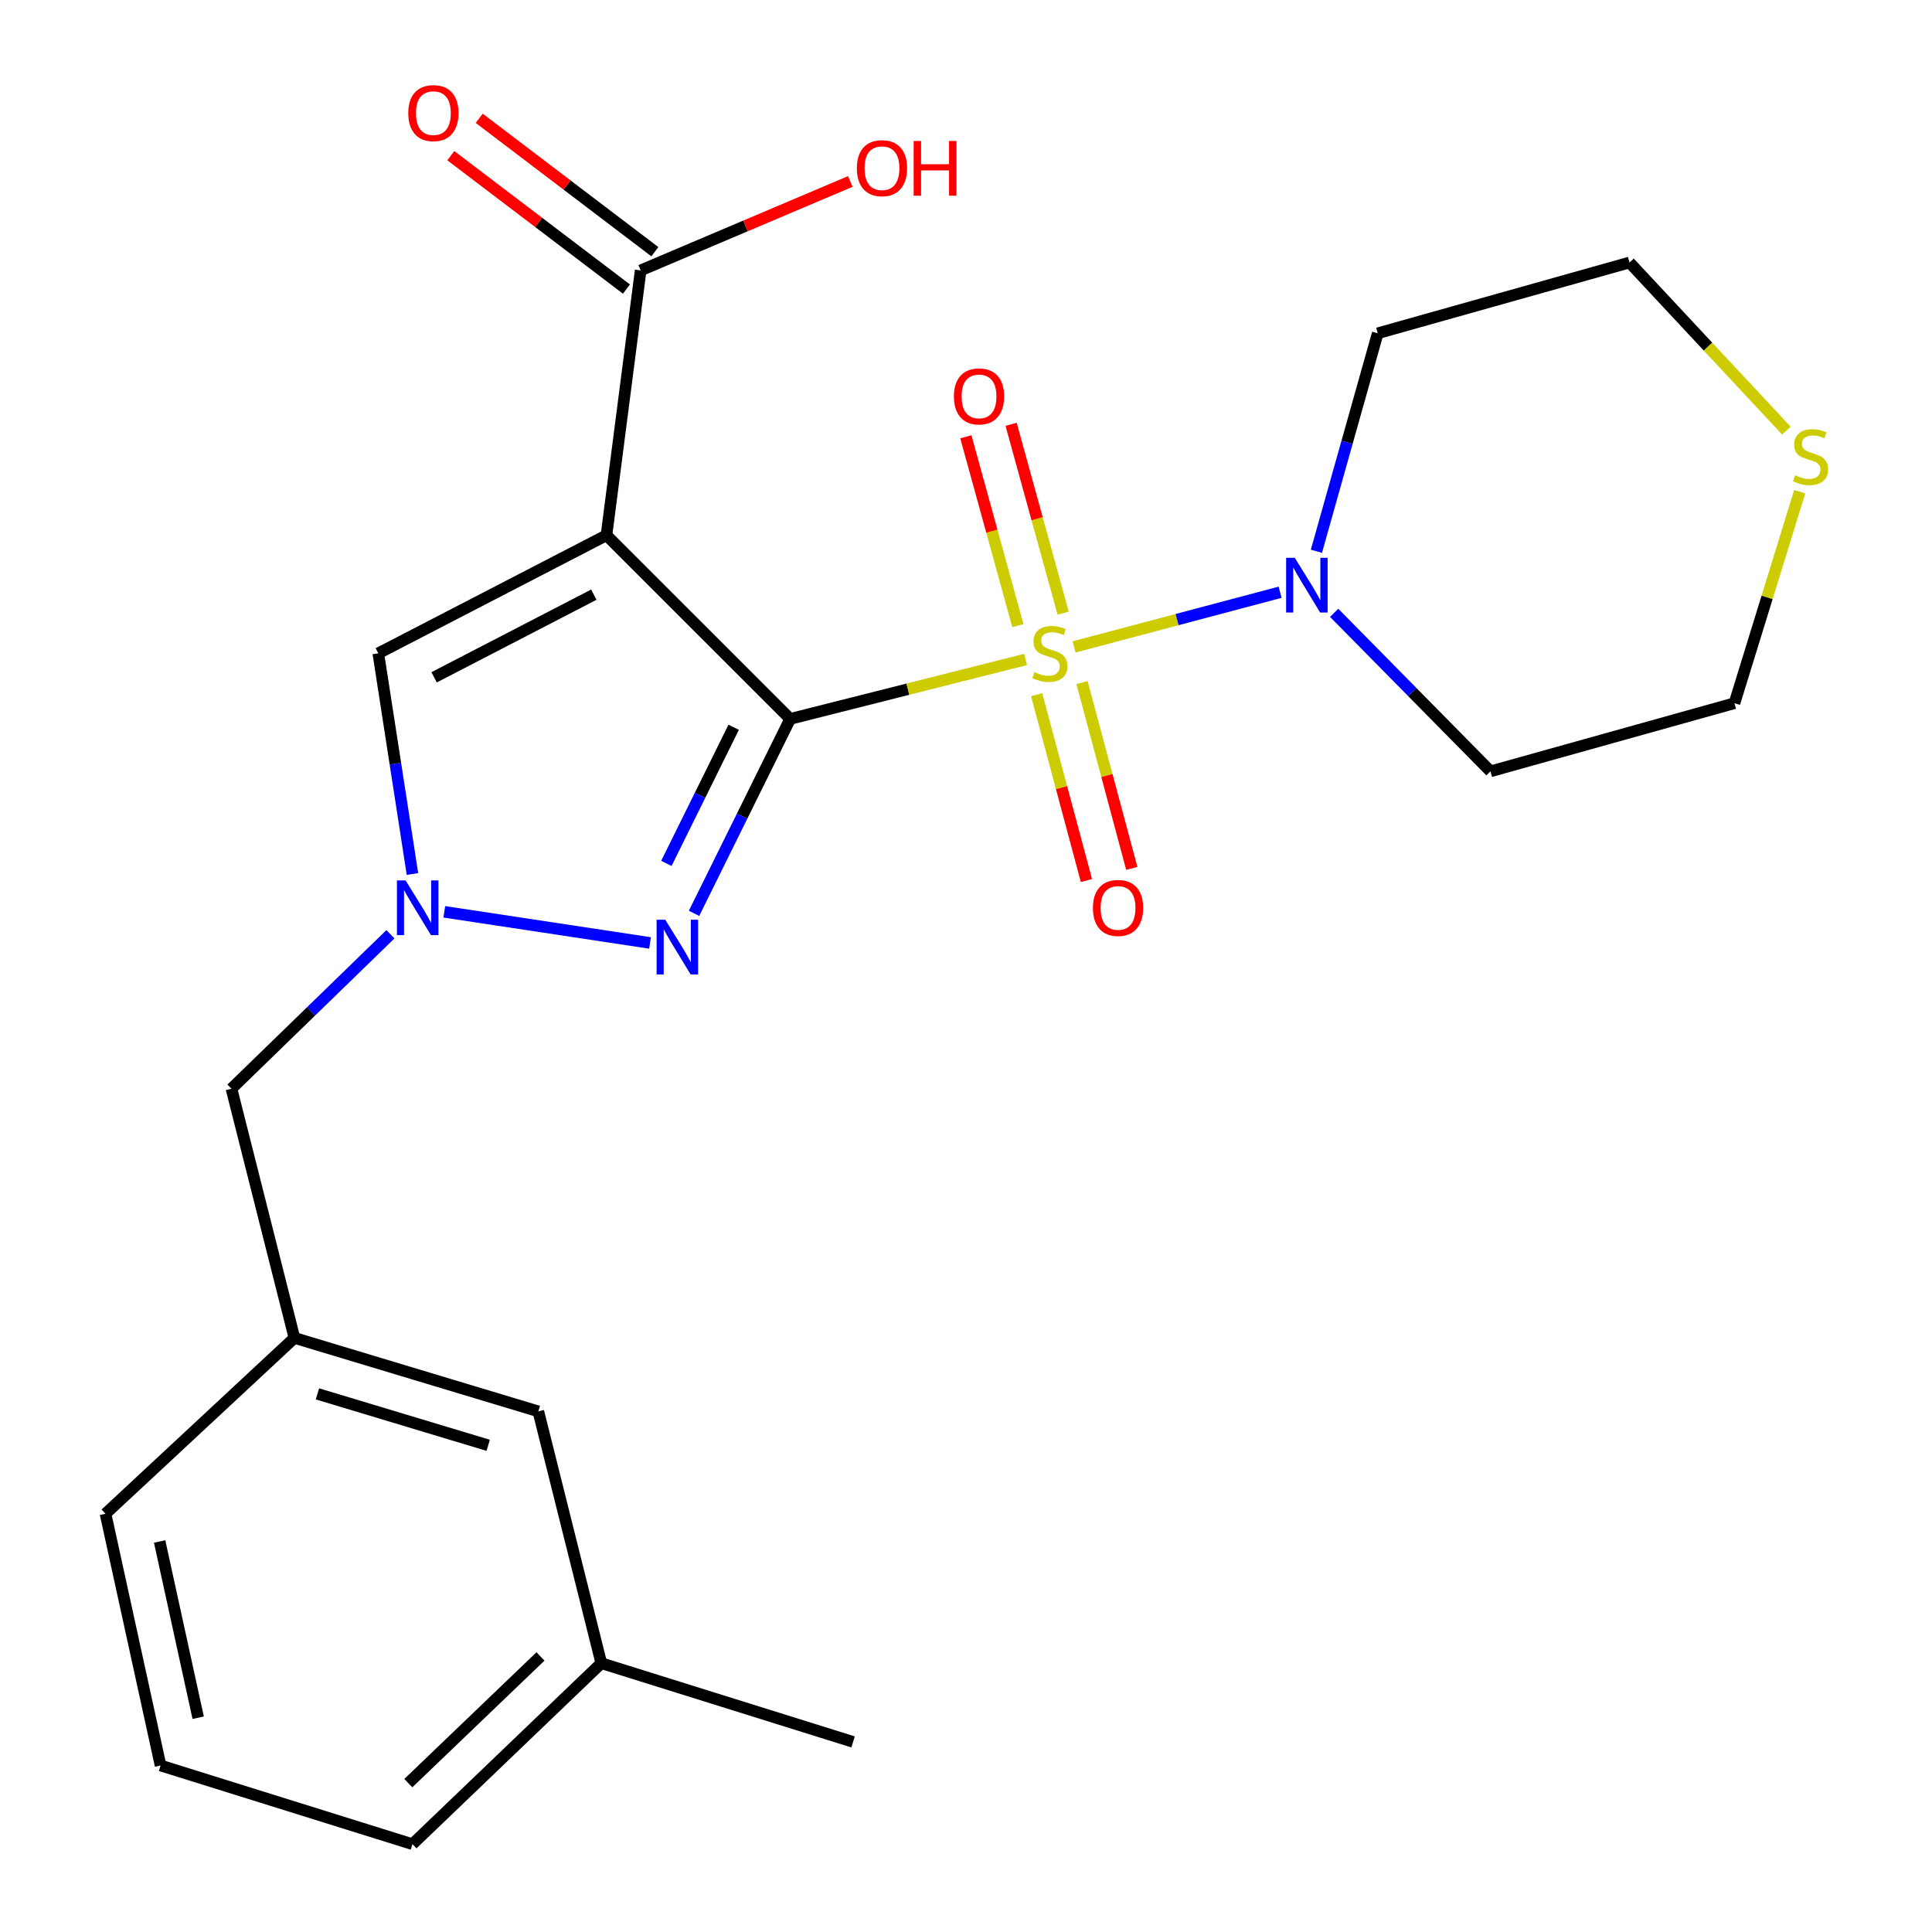 <?xml version='1.0' encoding='iso-8859-1'?>
<svg version='1.1' baseProfile='full'
              xmlns='http://www.w3.org/2000/svg'
                      xmlns:rdkit='http://www.rdkit.org/xml'
                      xmlns:xlink='http://www.w3.org/1999/xlink'
                  xml:space='preserve'
width='1000px' height='1000px' viewBox='0 0 1000 1000'>
<!-- END OF HEADER -->
<rect style='opacity:1.0;fill:#FFFFFF;stroke:none' width='1000' height='1000' x='0' y='0'> </rect>
<path class='bond-0' d='M 409.001,372.102 L 469.931,356.716' style='fill:none;fill-rule:evenodd;stroke:#000000;stroke-width:6px;stroke-linecap:butt;stroke-linejoin:miter;stroke-opacity:1' />
<path class='bond-0' d='M 469.931,356.716 L 530.861,341.331' style='fill:none;fill-rule:evenodd;stroke:#CCCC00;stroke-width:6px;stroke-linecap:butt;stroke-linejoin:miter;stroke-opacity:1' />
<path class='bond-1' d='M 409.001,372.102 L 313.907,277.048' style='fill:none;fill-rule:evenodd;stroke:#000000;stroke-width:6px;stroke-linecap:butt;stroke-linejoin:miter;stroke-opacity:1' />
<path class='bond-2' d='M 409.001,372.102 L 384.116,422.431' style='fill:none;fill-rule:evenodd;stroke:#000000;stroke-width:6px;stroke-linecap:butt;stroke-linejoin:miter;stroke-opacity:1' />
<path class='bond-2' d='M 384.116,422.431 L 359.23,472.759' style='fill:none;fill-rule:evenodd;stroke:#0000FF;stroke-width:6px;stroke-linecap:butt;stroke-linejoin:miter;stroke-opacity:1' />
<path class='bond-2' d='M 379.753,376.43 L 362.333,411.66' style='fill:none;fill-rule:evenodd;stroke:#000000;stroke-width:6px;stroke-linecap:butt;stroke-linejoin:miter;stroke-opacity:1' />
<path class='bond-2' d='M 362.333,411.66 L 344.913,446.89' style='fill:none;fill-rule:evenodd;stroke:#0000FF;stroke-width:6px;stroke-linecap:butt;stroke-linejoin:miter;stroke-opacity:1' />
<path class='bond-4' d='M 555.928,334.841 L 609.253,320.696' style='fill:none;fill-rule:evenodd;stroke:#CCCC00;stroke-width:6px;stroke-linecap:butt;stroke-linejoin:miter;stroke-opacity:1' />
<path class='bond-4' d='M 609.253,320.696 L 662.579,306.55' style='fill:none;fill-rule:evenodd;stroke:#0000FF;stroke-width:6px;stroke-linecap:butt;stroke-linejoin:miter;stroke-opacity:1' />
<path class='bond-7' d='M 550.279,317.365 L 536.813,268.493' style='fill:none;fill-rule:evenodd;stroke:#CCCC00;stroke-width:6px;stroke-linecap:butt;stroke-linejoin:miter;stroke-opacity:1' />
<path class='bond-7' d='M 536.813,268.493 L 523.347,219.621' style='fill:none;fill-rule:evenodd;stroke:#FF0000;stroke-width:6px;stroke-linecap:butt;stroke-linejoin:miter;stroke-opacity:1' />
<path class='bond-7' d='M 526.852,323.82 L 513.386,274.948' style='fill:none;fill-rule:evenodd;stroke:#CCCC00;stroke-width:6px;stroke-linecap:butt;stroke-linejoin:miter;stroke-opacity:1' />
<path class='bond-7' d='M 513.386,274.948 L 499.92,226.076' style='fill:none;fill-rule:evenodd;stroke:#FF0000;stroke-width:6px;stroke-linecap:butt;stroke-linejoin:miter;stroke-opacity:1' />
<path class='bond-8' d='M 536.571,359.596 L 549.454,407.677' style='fill:none;fill-rule:evenodd;stroke:#CCCC00;stroke-width:6px;stroke-linecap:butt;stroke-linejoin:miter;stroke-opacity:1' />
<path class='bond-8' d='M 549.454,407.677 L 562.337,455.758' style='fill:none;fill-rule:evenodd;stroke:#FF0000;stroke-width:6px;stroke-linecap:butt;stroke-linejoin:miter;stroke-opacity:1' />
<path class='bond-8' d='M 560.043,353.307 L 572.926,401.388' style='fill:none;fill-rule:evenodd;stroke:#CCCC00;stroke-width:6px;stroke-linecap:butt;stroke-linejoin:miter;stroke-opacity:1' />
<path class='bond-8' d='M 572.926,401.388 L 585.809,449.469' style='fill:none;fill-rule:evenodd;stroke:#FF0000;stroke-width:6px;stroke-linecap:butt;stroke-linejoin:miter;stroke-opacity:1' />
<path class='bond-5' d='M 313.907,277.048 L 195.809,338.163' style='fill:none;fill-rule:evenodd;stroke:#000000;stroke-width:6px;stroke-linecap:butt;stroke-linejoin:miter;stroke-opacity:1' />
<path class='bond-5' d='M 307.361,307.797 L 224.692,350.577' style='fill:none;fill-rule:evenodd;stroke:#000000;stroke-width:6px;stroke-linecap:butt;stroke-linejoin:miter;stroke-opacity:1' />
<path class='bond-6' d='M 313.907,277.048 L 331.606,139.956' style='fill:none;fill-rule:evenodd;stroke:#000000;stroke-width:6px;stroke-linecap:butt;stroke-linejoin:miter;stroke-opacity:1' />
<path class='bond-3' d='M 336.462,488.073 L 229.975,471.955' style='fill:none;fill-rule:evenodd;stroke:#0000FF;stroke-width:6px;stroke-linecap:butt;stroke-linejoin:miter;stroke-opacity:1' />
<path class='bond-9' d='M 202.094,483.568 L 160.949,523.543' style='fill:none;fill-rule:evenodd;stroke:#0000FF;stroke-width:6px;stroke-linecap:butt;stroke-linejoin:miter;stroke-opacity:1' />
<path class='bond-9' d='M 160.949,523.543 L 119.804,563.518' style='fill:none;fill-rule:evenodd;stroke:#000000;stroke-width:6px;stroke-linecap:butt;stroke-linejoin:miter;stroke-opacity:1' />
<path class='bond-24' d='M 213.487,452.377 L 204.648,395.27' style='fill:none;fill-rule:evenodd;stroke:#0000FF;stroke-width:6px;stroke-linecap:butt;stroke-linejoin:miter;stroke-opacity:1' />
<path class='bond-24' d='M 204.648,395.27 L 195.809,338.163' style='fill:none;fill-rule:evenodd;stroke:#000000;stroke-width:6px;stroke-linecap:butt;stroke-linejoin:miter;stroke-opacity:1' />
<path class='bond-13' d='M 690.56,317.196 L 731.018,358.223' style='fill:none;fill-rule:evenodd;stroke:#0000FF;stroke-width:6px;stroke-linecap:butt;stroke-linejoin:miter;stroke-opacity:1' />
<path class='bond-13' d='M 731.018,358.223 L 771.476,399.25' style='fill:none;fill-rule:evenodd;stroke:#000000;stroke-width:6px;stroke-linecap:butt;stroke-linejoin:miter;stroke-opacity:1' />
<path class='bond-14' d='M 681.372,285.328 L 697.244,228.916' style='fill:none;fill-rule:evenodd;stroke:#0000FF;stroke-width:6px;stroke-linecap:butt;stroke-linejoin:miter;stroke-opacity:1' />
<path class='bond-14' d='M 697.244,228.916 L 713.115,172.505' style='fill:none;fill-rule:evenodd;stroke:#000000;stroke-width:6px;stroke-linecap:butt;stroke-linejoin:miter;stroke-opacity:1' />
<path class='bond-11' d='M 338.955,130.28 L 293.496,95.754' style='fill:none;fill-rule:evenodd;stroke:#000000;stroke-width:6px;stroke-linecap:butt;stroke-linejoin:miter;stroke-opacity:1' />
<path class='bond-11' d='M 293.496,95.754 L 248.038,61.227' style='fill:none;fill-rule:evenodd;stroke:#FF0000;stroke-width:6px;stroke-linecap:butt;stroke-linejoin:miter;stroke-opacity:1' />
<path class='bond-11' d='M 324.257,149.632 L 278.799,115.105' style='fill:none;fill-rule:evenodd;stroke:#000000;stroke-width:6px;stroke-linecap:butt;stroke-linejoin:miter;stroke-opacity:1' />
<path class='bond-11' d='M 278.799,115.105 L 233.34,80.578' style='fill:none;fill-rule:evenodd;stroke:#FF0000;stroke-width:6px;stroke-linecap:butt;stroke-linejoin:miter;stroke-opacity:1' />
<path class='bond-15' d='M 331.606,139.956 L 385.861,116.939' style='fill:none;fill-rule:evenodd;stroke:#000000;stroke-width:6px;stroke-linecap:butt;stroke-linejoin:miter;stroke-opacity:1' />
<path class='bond-15' d='M 385.861,116.939 L 440.116,93.923' style='fill:none;fill-rule:evenodd;stroke:#FF0000;stroke-width:6px;stroke-linecap:butt;stroke-linejoin:miter;stroke-opacity:1' />
<path class='bond-12' d='M 119.804,563.518 L 152.393,692.497' style='fill:none;fill-rule:evenodd;stroke:#000000;stroke-width:6px;stroke-linecap:butt;stroke-linejoin:miter;stroke-opacity:1' />
<path class='bond-10' d='M 924.62,222.88 L 884.026,179.373' style='fill:none;fill-rule:evenodd;stroke:#CCCC00;stroke-width:6px;stroke-linecap:butt;stroke-linejoin:miter;stroke-opacity:1' />
<path class='bond-10' d='M 884.026,179.373 L 843.431,135.866' style='fill:none;fill-rule:evenodd;stroke:#000000;stroke-width:6px;stroke-linecap:butt;stroke-linejoin:miter;stroke-opacity:1' />
<path class='bond-25' d='M 931.515,254.512 L 914.635,309.244' style='fill:none;fill-rule:evenodd;stroke:#CCCC00;stroke-width:6px;stroke-linecap:butt;stroke-linejoin:miter;stroke-opacity:1' />
<path class='bond-25' d='M 914.635,309.244 L 897.755,363.975' style='fill:none;fill-rule:evenodd;stroke:#000000;stroke-width:6px;stroke-linecap:butt;stroke-linejoin:miter;stroke-opacity:1' />
<path class='bond-16' d='M 152.393,692.497 L 278.632,730.527' style='fill:none;fill-rule:evenodd;stroke:#000000;stroke-width:6px;stroke-linecap:butt;stroke-linejoin:miter;stroke-opacity:1' />
<path class='bond-16' d='M 164.32,721.469 L 252.687,748.089' style='fill:none;fill-rule:evenodd;stroke:#000000;stroke-width:6px;stroke-linecap:butt;stroke-linejoin:miter;stroke-opacity:1' />
<path class='bond-21' d='M 152.393,692.497 L 54.613,783.514' style='fill:none;fill-rule:evenodd;stroke:#000000;stroke-width:6px;stroke-linecap:butt;stroke-linejoin:miter;stroke-opacity:1' />
<path class='bond-18' d='M 771.476,399.25 L 897.755,363.975' style='fill:none;fill-rule:evenodd;stroke:#000000;stroke-width:6px;stroke-linecap:butt;stroke-linejoin:miter;stroke-opacity:1' />
<path class='bond-19' d='M 713.115,172.505 L 843.431,135.866' style='fill:none;fill-rule:evenodd;stroke:#000000;stroke-width:6px;stroke-linecap:butt;stroke-linejoin:miter;stroke-opacity:1' />
<path class='bond-17' d='M 278.632,730.527 L 311.234,860.856' style='fill:none;fill-rule:evenodd;stroke:#000000;stroke-width:6px;stroke-linecap:butt;stroke-linejoin:miter;stroke-opacity:1' />
<path class='bond-23' d='M 311.234,860.856 L 441.55,901.612' style='fill:none;fill-rule:evenodd;stroke:#000000;stroke-width:6px;stroke-linecap:butt;stroke-linejoin:miter;stroke-opacity:1' />
<path class='bond-26' d='M 311.234,860.856 L 213.494,954.545' style='fill:none;fill-rule:evenodd;stroke:#000000;stroke-width:6px;stroke-linecap:butt;stroke-linejoin:miter;stroke-opacity:1' />
<path class='bond-26' d='M 279.758,857.367 L 211.34,922.95' style='fill:none;fill-rule:evenodd;stroke:#000000;stroke-width:6px;stroke-linecap:butt;stroke-linejoin:miter;stroke-opacity:1' />
<path class='bond-20' d='M 83.111,913.816 L 54.613,783.514' style='fill:none;fill-rule:evenodd;stroke:#000000;stroke-width:6px;stroke-linecap:butt;stroke-linejoin:miter;stroke-opacity:1' />
<path class='bond-20' d='M 102.575,889.079 L 82.626,797.867' style='fill:none;fill-rule:evenodd;stroke:#000000;stroke-width:6px;stroke-linecap:butt;stroke-linejoin:miter;stroke-opacity:1' />
<path class='bond-22' d='M 83.111,913.816 L 213.494,954.545' style='fill:none;fill-rule:evenodd;stroke:#000000;stroke-width:6px;stroke-linecap:butt;stroke-linejoin:miter;stroke-opacity:1' />
<path  class='atom-1' d='M 535.407 347.883
Q 535.727 348.003, 537.047 348.563
Q 538.367 349.123, 539.807 349.483
Q 541.287 349.803, 542.727 349.803
Q 545.407 349.803, 546.967 348.523
Q 548.527 347.203, 548.527 344.923
Q 548.527 343.363, 547.727 342.403
Q 546.967 341.443, 545.767 340.923
Q 544.567 340.403, 542.567 339.803
Q 540.047 339.043, 538.527 338.323
Q 537.047 337.603, 535.967 336.083
Q 534.927 334.563, 534.927 332.003
Q 534.927 328.443, 537.327 326.243
Q 539.767 324.043, 544.567 324.043
Q 547.847 324.043, 551.567 325.603
L 550.647 328.683
Q 547.247 327.283, 544.687 327.283
Q 541.927 327.283, 540.407 328.443
Q 538.887 329.563, 538.927 331.523
Q 538.927 333.043, 539.687 333.963
Q 540.487 334.883, 541.607 335.403
Q 542.767 335.923, 544.687 336.523
Q 547.247 337.323, 548.767 338.123
Q 550.287 338.923, 551.367 340.563
Q 552.487 342.163, 552.487 344.923
Q 552.487 348.843, 549.847 350.963
Q 547.247 353.043, 542.887 353.043
Q 540.367 353.043, 538.447 352.483
Q 536.567 351.963, 534.327 351.043
L 535.407 347.883
' fill='#CCCC00'/>
<path  class='atom-3' d='M 344.34 476.053
L 353.62 491.053
Q 354.54 492.533, 356.02 495.213
Q 357.5 497.893, 357.58 498.053
L 357.58 476.053
L 361.34 476.053
L 361.34 504.373
L 357.46 504.373
L 347.5 487.973
Q 346.34 486.053, 345.1 483.853
Q 343.9 481.653, 343.54 480.973
L 343.54 504.373
L 339.86 504.373
L 339.86 476.053
L 344.34 476.053
' fill='#0000FF'/>
<path  class='atom-4' d='M 209.934 455.709
L 219.214 470.709
Q 220.134 472.189, 221.614 474.869
Q 223.094 477.549, 223.174 477.709
L 223.174 455.709
L 226.934 455.709
L 226.934 484.029
L 223.054 484.029
L 213.094 467.629
Q 211.934 465.709, 210.694 463.509
Q 209.494 461.309, 209.134 460.629
L 209.134 484.029
L 205.454 484.029
L 205.454 455.709
L 209.934 455.709
' fill='#0000FF'/>
<path  class='atom-5' d='M 670.176 288.714
L 679.456 303.714
Q 680.376 305.194, 681.856 307.874
Q 683.336 310.554, 683.416 310.714
L 683.416 288.714
L 687.176 288.714
L 687.176 317.034
L 683.296 317.034
L 673.336 300.634
Q 672.176 298.714, 670.936 296.514
Q 669.736 294.314, 669.376 293.634
L 669.376 317.034
L 665.696 317.034
L 665.696 288.714
L 670.176 288.714
' fill='#0000FF'/>
<path  class='atom-8' d='M 493.741 205.173
Q 493.741 198.373, 497.101 194.573
Q 500.461 190.773, 506.741 190.773
Q 513.021 190.773, 516.381 194.573
Q 519.741 198.373, 519.741 205.173
Q 519.741 212.053, 516.341 215.973
Q 512.941 219.853, 506.741 219.853
Q 500.501 219.853, 497.101 215.973
Q 493.741 212.093, 493.741 205.173
M 506.741 216.653
Q 511.061 216.653, 513.381 213.773
Q 515.741 210.853, 515.741 205.173
Q 515.741 199.613, 513.381 196.813
Q 511.061 193.973, 506.741 193.973
Q 502.421 193.973, 500.061 196.773
Q 497.741 199.573, 497.741 205.173
Q 497.741 210.893, 500.061 213.773
Q 502.421 216.653, 506.741 216.653
' fill='#FF0000'/>
<path  class='atom-9' d='M 565.696 469.949
Q 565.696 463.149, 569.056 459.349
Q 572.416 455.549, 578.696 455.549
Q 584.976 455.549, 588.336 459.349
Q 591.696 463.149, 591.696 469.949
Q 591.696 476.829, 588.296 480.749
Q 584.896 484.629, 578.696 484.629
Q 572.456 484.629, 569.056 480.749
Q 565.696 476.869, 565.696 469.949
M 578.696 481.429
Q 583.016 481.429, 585.336 478.549
Q 587.696 475.629, 587.696 469.949
Q 587.696 464.389, 585.336 461.589
Q 583.016 458.749, 578.696 458.749
Q 574.376 458.749, 572.016 461.549
Q 569.696 464.349, 569.696 469.949
Q 569.696 475.669, 572.016 478.549
Q 574.376 481.429, 578.696 481.429
' fill='#FF0000'/>
<path  class='atom-11' d='M 929.134 246.012
Q 929.454 246.132, 930.774 246.692
Q 932.094 247.252, 933.534 247.612
Q 935.014 247.932, 936.454 247.932
Q 939.134 247.932, 940.694 246.652
Q 942.254 245.332, 942.254 243.052
Q 942.254 241.492, 941.454 240.532
Q 940.694 239.572, 939.494 239.052
Q 938.294 238.532, 936.294 237.932
Q 933.774 237.172, 932.254 236.452
Q 930.774 235.732, 929.694 234.212
Q 928.654 232.692, 928.654 230.132
Q 928.654 226.572, 931.054 224.372
Q 933.494 222.172, 938.294 222.172
Q 941.574 222.172, 945.294 223.732
L 944.374 226.812
Q 940.974 225.412, 938.414 225.412
Q 935.654 225.412, 934.134 226.572
Q 932.614 227.692, 932.654 229.652
Q 932.654 231.172, 933.414 232.092
Q 934.214 233.012, 935.334 233.532
Q 936.494 234.052, 938.414 234.652
Q 940.974 235.452, 942.494 236.252
Q 944.014 237.052, 945.094 238.692
Q 946.214 240.292, 946.214 243.052
Q 946.214 246.972, 943.574 249.092
Q 940.974 251.172, 936.614 251.172
Q 934.094 251.172, 932.174 250.612
Q 930.294 250.092, 928.054 249.172
L 929.134 246.012
' fill='#CCCC00'/>
<path  class='atom-12' d='M 211.321 58.55
Q 211.321 51.75, 214.681 47.95
Q 218.041 44.15, 224.321 44.15
Q 230.601 44.15, 233.961 47.95
Q 237.321 51.75, 237.321 58.55
Q 237.321 65.43, 233.921 69.35
Q 230.521 73.23, 224.321 73.23
Q 218.081 73.23, 214.681 69.35
Q 211.321 65.47, 211.321 58.55
M 224.321 70.03
Q 228.641 70.03, 230.961 67.15
Q 233.321 64.23, 233.321 58.55
Q 233.321 52.99, 230.961 50.19
Q 228.641 47.35, 224.321 47.35
Q 220.001 47.35, 217.641 50.15
Q 215.321 52.95, 215.321 58.55
Q 215.321 64.27, 217.641 67.15
Q 220.001 70.03, 224.321 70.03
' fill='#FF0000'/>
<path  class='atom-16' d='M 443.508 87.049
Q 443.508 80.249, 446.868 76.449
Q 450.228 72.649, 456.508 72.649
Q 462.788 72.649, 466.148 76.449
Q 469.508 80.249, 469.508 87.049
Q 469.508 93.929, 466.108 97.849
Q 462.708 101.729, 456.508 101.729
Q 450.268 101.729, 446.868 97.849
Q 443.508 93.969, 443.508 87.049
M 456.508 98.529
Q 460.828 98.529, 463.148 95.649
Q 465.508 92.729, 465.508 87.049
Q 465.508 81.489, 463.148 78.689
Q 460.828 75.849, 456.508 75.849
Q 452.188 75.849, 449.828 78.649
Q 447.508 81.449, 447.508 87.049
Q 447.508 92.769, 449.828 95.649
Q 452.188 98.529, 456.508 98.529
' fill='#FF0000'/>
<path  class='atom-16' d='M 472.908 72.969
L 476.748 72.969
L 476.748 85.009
L 491.228 85.009
L 491.228 72.969
L 495.068 72.969
L 495.068 101.289
L 491.228 101.289
L 491.228 88.209
L 476.748 88.209
L 476.748 101.289
L 472.908 101.289
L 472.908 72.969
' fill='#FF0000'/>
</svg>
